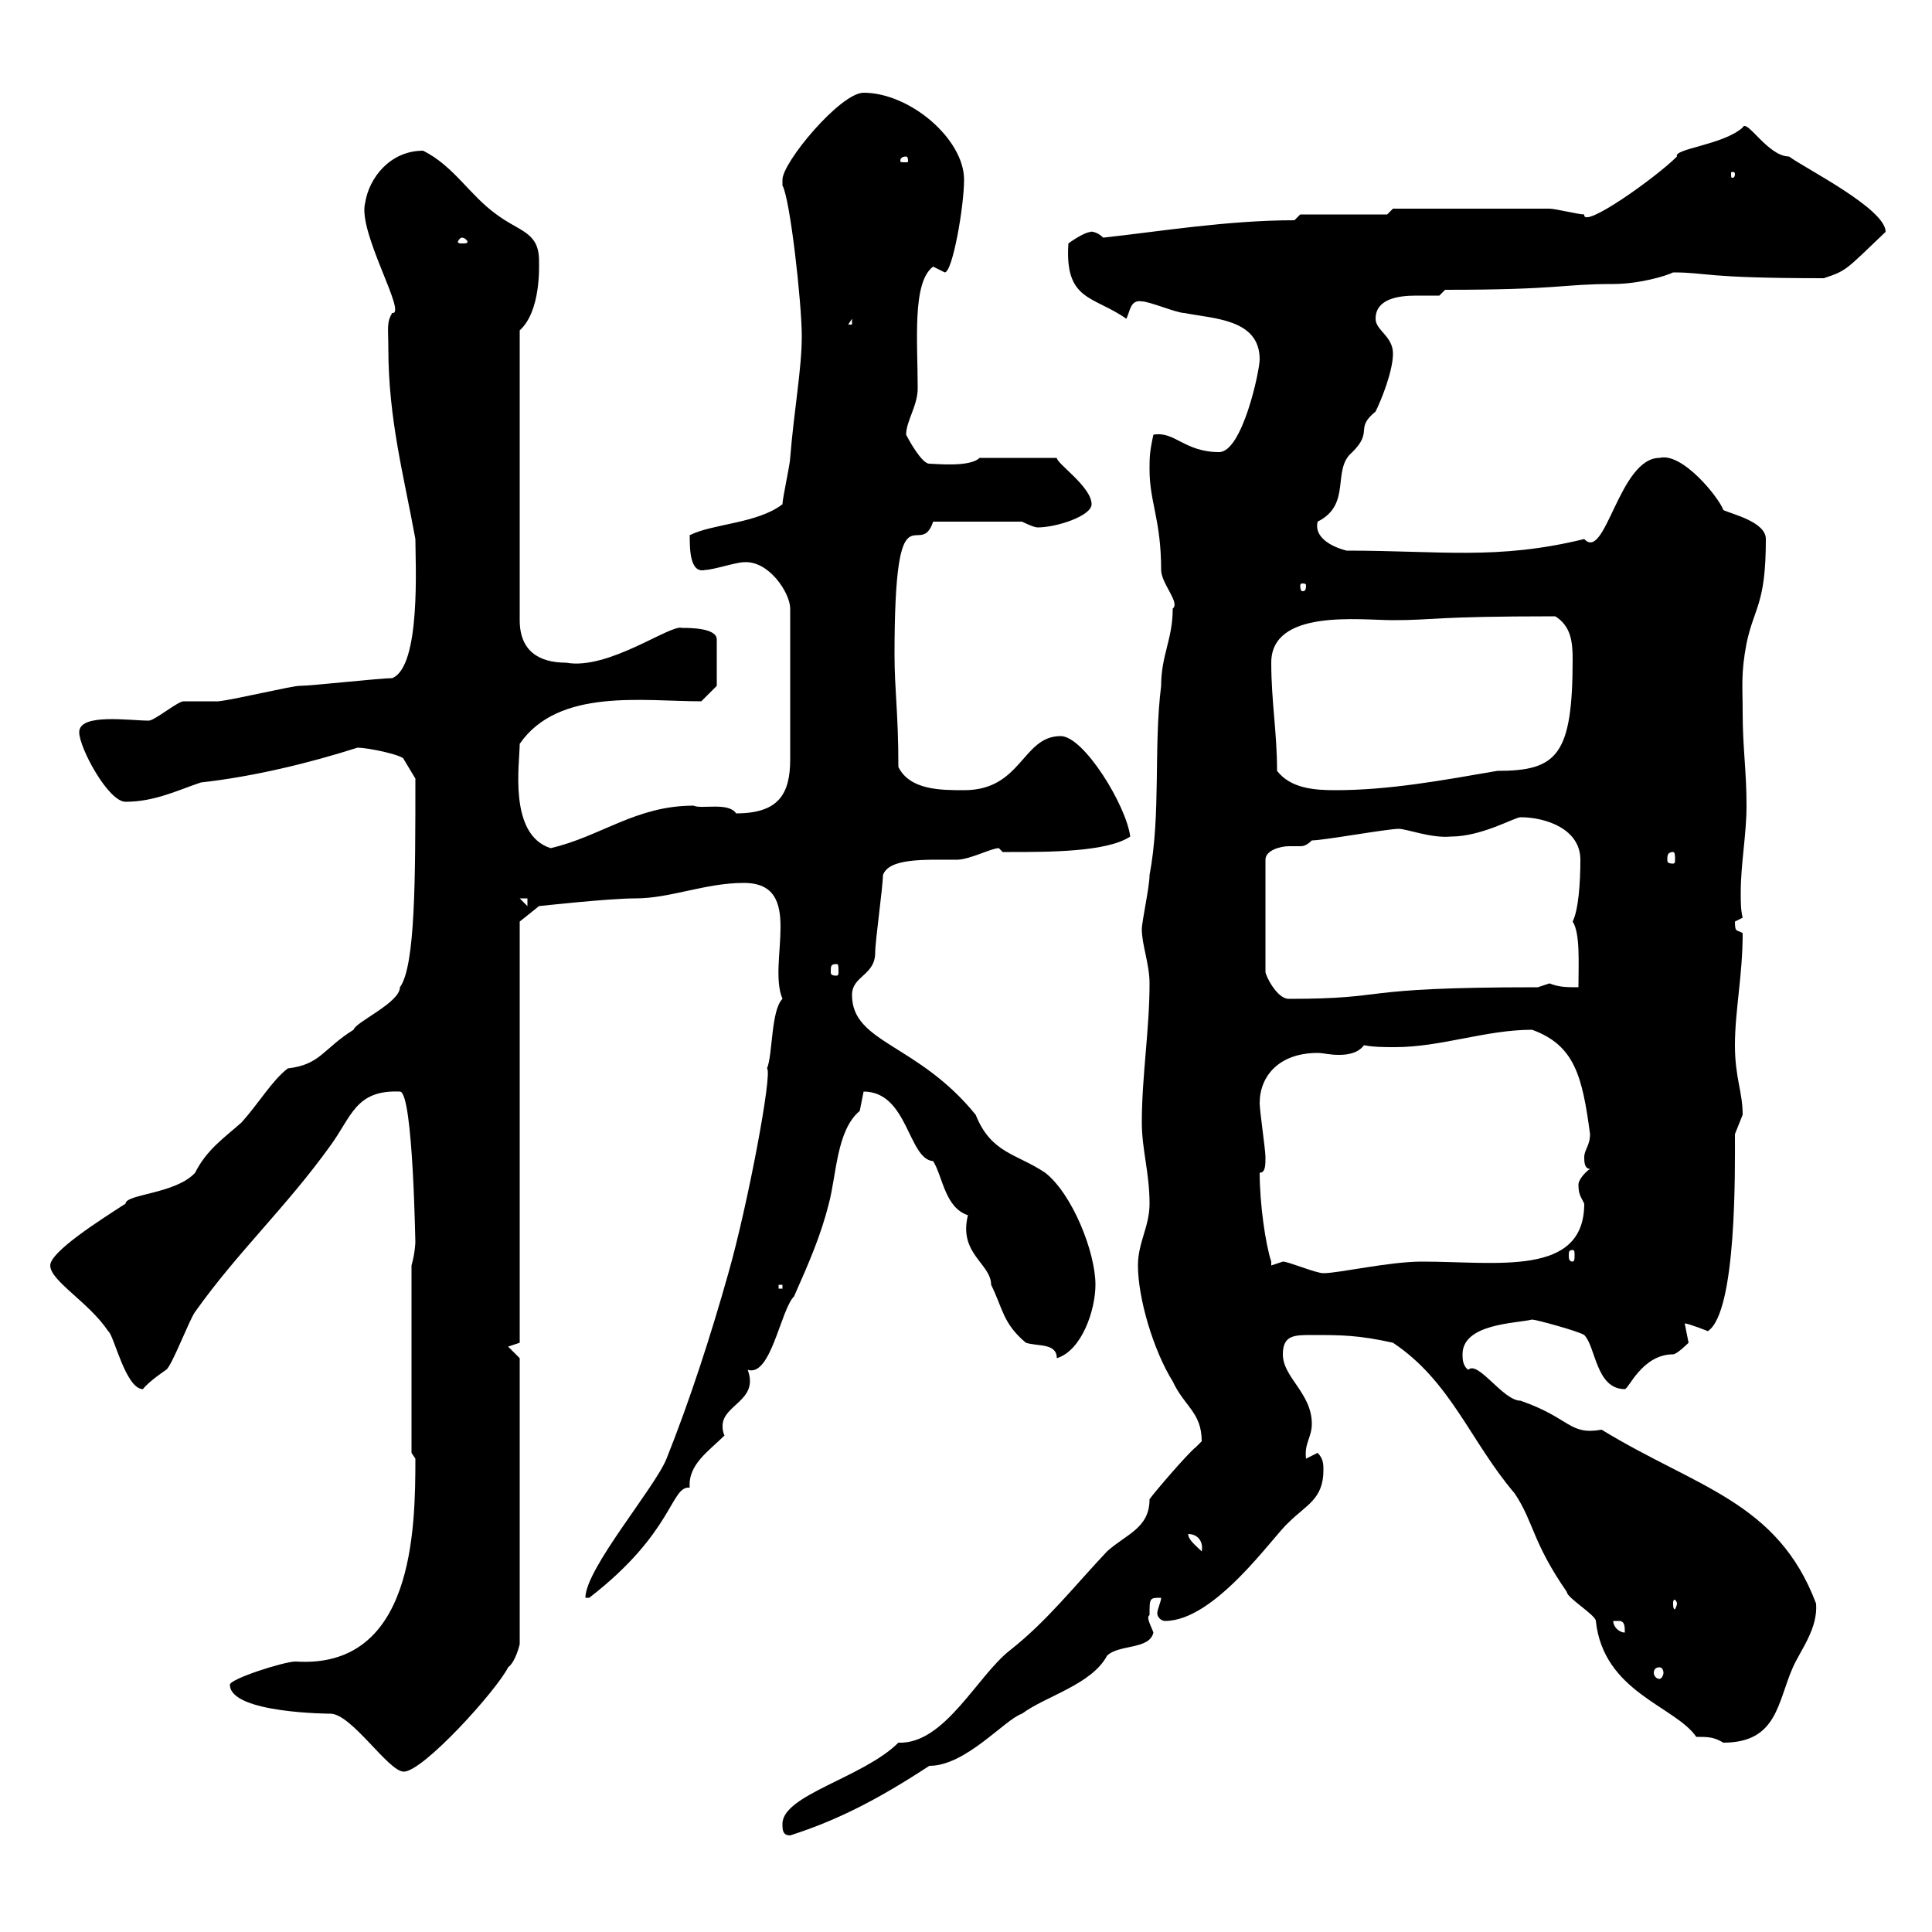 <svg xmlns="http://www.w3.org/2000/svg" xmlns:xlink="http://www.w3.org/1999/xlink" width="300" height="300"><path d="M121.50 283.20C121.50 284.10 121.50 285 122.70 285C130.20 282.60 136.50 279.30 144.30 274.20C150 274.20 156 267 158.70 266.10C162.30 263.40 169.50 261.60 171.90 257.10C173.70 255.30 178.50 256.20 179.10 253.50C178.80 252.60 177.90 251.10 178.50 250.80C178.50 248.10 178.50 248.10 180.30 248.10C180.30 248.70 179.70 249.90 179.70 250.50C179.70 251.10 180.30 251.70 180.90 251.70C188.70 251.70 197.70 238.50 200.10 236.40C202.80 233.70 205.50 232.80 205.50 228.30C205.50 227.40 205.50 226.50 204.60 225.60L202.80 226.50C202.50 224.10 203.70 223.20 203.70 221.10C203.70 216.30 199.20 213.90 199.20 210.30C199.20 207.30 201 207.30 203.70 207.30C208.20 207.30 210.90 207.30 216.30 208.50C225.30 214.50 228.30 223.80 235.20 231.90C238.20 236.40 237.90 239.40 243.30 247.20C243.30 248.10 247.80 250.80 247.80 251.70C249 262.80 260.10 264.90 263.40 269.70C265.20 269.70 266.10 269.70 267.60 270.60C276 270.60 276 264.30 278.40 258.90C279.60 256.20 282.30 252.90 282 249C276 233.10 263.40 231 248.70 222C243.60 222.90 243.90 220.20 236.10 217.50C233.40 217.50 229.50 211.20 228 212.70C227.10 212.10 227.10 210.90 227.10 210.30C227.10 205.50 235.50 205.50 237.90 204.90C238.50 204.90 245.10 206.70 246 207.30C247.80 209.10 247.80 215.70 252.30 215.70C252.90 215.70 255 210.30 259.80 210.30C260.40 210.30 262.20 208.50 262.20 208.50C262.20 208.50 261.60 205.50 261.60 205.50C262.20 205.50 265.20 206.70 265.20 206.70C269.70 203.70 269.40 181.50 269.40 176.10C269.40 176.10 270.60 173.10 270.60 173.10C270.60 169.50 269.40 167.40 269.40 162.30C269.40 156.90 270.60 151.50 270.60 144.90C269.70 144.30 269.40 144.90 269.40 143.10C269.40 143.10 270.60 142.50 270.60 142.50C270.30 141.30 270.30 140.10 270.30 138.60C270.30 134.10 271.20 129.60 271.20 125.10C271.20 119.70 270.60 116.10 270.60 110.70C270.60 106.50 270.30 104.70 271.20 99.90C272.40 94.20 274.20 93.90 274.20 83.70C274.20 81 268.80 79.80 267.60 79.20C267 77.40 261.30 70.20 257.70 71.10C251.40 71.10 249.30 87.30 246 83.70C232.50 87 223.80 85.50 209.10 85.50C206.70 84.90 204 83.40 204.60 81C210 78.30 206.70 72.90 210 70.20C213.30 66.90 210.30 66.60 213.60 63.90C214.50 62.10 216.30 57.60 216.30 54.90C216.30 52.20 213.60 51.30 213.60 49.50C213.60 46.50 216.90 45.90 219.90 45.90C221.10 45.90 222.60 45.90 223.50 45.90L224.40 45C242.40 45 242.40 44.10 250.50 44.10C254.40 44.10 258.60 42.90 259.80 42.30C265.20 42.30 264.30 43.20 283.20 43.20C286.80 42 286.50 42 292.80 36C292.80 32.40 280.20 26.10 277.80 24.30C274.50 24.30 271.20 18.30 270.60 19.80C267.60 22.50 259.80 23.10 260.40 24.30C257.10 27.60 245.70 35.70 246 33.30C245.10 33.30 241.50 32.40 240.60 32.40C234.90 32.40 220.80 32.40 216.30 32.40L215.40 33.30L201.90 33.30L201 34.20C190.50 34.20 179.70 36 171.30 36.90C170.10 35.70 168.90 36 169.50 36C168.30 36 165.90 37.80 165.90 37.80C165.30 46.80 169.80 45.90 174.90 49.50C175.50 48.30 175.50 46.50 177.30 46.80C178.50 46.80 182.70 48.60 183.90 48.60C188.40 49.50 195.60 49.50 195.60 55.80C195.60 57.60 192.90 70.20 189.30 70.20C183.90 70.20 182.40 66.90 179.10 67.50C178.50 70.20 178.50 71.10 178.50 72.90C178.50 78 180.30 80.70 180.30 88.50C180.30 90.60 183.30 93.60 182.10 94.50C182.10 99.30 180.30 101.70 180.30 106.50C179.10 116.10 180.30 126.30 178.50 135.90C178.50 137.70 177.30 143.10 177.30 144.30C177.30 146.70 178.50 149.70 178.50 152.70C178.50 159.90 177.30 167.10 177.30 174.30C177.30 178.50 178.50 182.10 178.50 186.90C178.50 190.50 176.70 192.90 176.70 196.50C176.70 201.60 179.10 209.70 182.10 214.50C183.90 218.40 186.60 219.30 186.60 223.80C186.60 223.80 185.70 224.70 185.70 224.70C184.50 225.60 179.10 231.90 178.50 232.80C178.50 237.30 174.90 238.20 171.90 240.90C166.80 246.30 162.60 251.70 156.90 256.20C151.80 260.10 146.70 270.90 139.50 270.60C134.10 276 121.50 278.70 121.50 283.20ZM35.70 261.60C35.70 266.10 51.60 266.10 51.30 266.10C54.60 266.10 60.30 275.10 62.70 275.10C65.70 275.10 77.10 262.50 78.90 258.90C80.10 258 80.70 255.30 80.70 255.30L80.70 210.90L78.90 209.10L80.70 208.50L80.70 143.10L83.70 140.70C83.70 140.70 94.50 139.50 98.70 139.50C104.10 139.50 109.50 137.10 115.50 137.10C125.10 137.10 119.10 149.40 121.50 155.10C119.70 156.90 120 163.80 119.10 165.90C120 166.50 116.10 187.20 113.10 197.70C110.40 207.30 107.10 217.50 103.50 226.50C101.70 231 90.90 243.60 90.90 248.10L91.50 248.10C104.70 237.90 104.10 230.70 107.10 231C106.80 227.40 110.10 225.30 112.50 222.90C112.20 222.30 112.20 221.70 112.20 221.40C112.20 218.10 117.90 217.50 116.10 212.70C119.70 213.90 121.20 203.40 123.30 201.30C125.70 195.90 127.50 191.70 128.70 186.90C129.90 182.40 129.90 175.50 133.50 172.50C133.50 172.50 134.10 169.50 134.10 169.50C141 169.50 141 180 144.90 180.30C146.40 182.70 146.70 187.50 150.30 188.70C148.80 194.70 153.90 196.20 153.90 199.50C155.70 203.10 155.70 205.50 159.30 208.50C161.10 209.10 164.10 208.50 164.10 210.90C168 209.70 170.10 203.40 170.10 199.50C170.10 194.40 166.50 185.40 162.30 182.10C157.80 179.10 153.90 179.10 151.50 173.10C142.50 162 132.30 162 132.30 154.50C132.30 151.50 135.90 151.50 135.90 147.90C135.90 146.10 137.10 137.70 137.10 135.90C138 133.20 143.70 133.50 148.50 133.50C150.60 133.50 153.90 131.70 155.10 131.70C155.10 131.70 155.70 132.30 155.70 132.30C156.90 132.30 156.90 132.30 156.90 132.30C162.90 132.30 171.90 132.30 175.50 129.90C174.90 125.10 168.30 114.30 164.70 114.30C158.70 114.30 158.70 122.70 149.70 122.70C146.10 122.70 141.30 122.70 139.50 119.10C139.50 110.70 138.90 107.10 138.90 101.70C138.90 74.40 142.80 87.30 144.90 81L158.70 81C158.70 81 160.50 81.90 161.10 81.90C164.10 81.90 169.50 80.10 169.50 78.30C169.50 75.60 164.10 72 164.10 71.10L152.10 71.10C150.60 72.60 145.20 72 144.30 72C143.10 72 141 68.10 140.70 67.50C140.70 65.40 142.50 63 142.50 60.30C142.50 53.10 141.60 43.80 144.90 41.40C144.90 41.40 146.70 42.30 146.70 42.30C147.90 42.30 149.70 32.10 149.70 27.90C149.70 21.60 141.30 14.40 134.10 14.40C130.50 14.40 121.50 25.20 121.50 27.90C121.50 27.90 121.50 28.80 121.50 28.80C122.70 30.90 124.50 47.10 124.50 52.20C124.50 57.30 123.30 63.60 122.70 71.10C122.70 72 121.50 77.40 121.50 78.30C117.60 81.30 110.70 81.30 107.10 83.10C107.10 85.20 107.10 89.10 109.50 88.50C110.70 88.50 114.30 87.30 115.50 87.30C119.40 87 122.70 92.10 122.70 94.50L122.70 117.90C122.70 123.30 120.90 126.30 114.30 126.30C113.10 124.50 108.90 125.70 107.70 125.10C98.70 125.10 93.30 129.90 85.50 131.70C78.90 129.60 80.70 118.50 80.70 115.50C86.70 106.80 99.90 108.90 108.90 108.90L111.30 106.50L111.30 99.30C111.30 97.50 107.10 97.50 105.90 97.50C104.10 96.90 94.50 104.10 87.90 102.90C83.70 102.90 80.70 101.10 80.70 96.30L80.70 51.30C84 48.30 83.70 41.40 83.70 40.50C83.70 36 80.70 36 77.10 33.30C72.90 30.30 70.50 25.80 65.70 23.40C60.60 23.40 57.30 27.60 56.70 31.50C55.50 36 63.30 48.90 60.90 48.60C60 50.10 60.30 51 60.30 54C60.30 65.10 62.70 73.80 64.50 83.70C64.50 87.30 65.40 103.50 60.90 105.30C59.10 105.30 48.30 106.50 46.50 106.50C45.30 106.50 36.60 108.60 33.90 108.90C33 108.90 29.40 108.90 28.50 108.90C27.60 108.90 24 111.90 23.10 111.90C20.10 111.90 12.30 110.70 12.30 113.70C12.30 116.10 16.80 124.50 19.50 124.50C24 124.50 27.60 122.70 31.20 121.50C39.30 120.60 48 118.50 55.50 116.10C57.30 116.10 62.70 117.30 62.70 117.90L64.50 120.90C64.50 136.50 64.50 150 62.10 153.30C62.10 155.70 55.20 158.70 54.90 159.90C50.10 162.90 49.80 165.30 44.70 165.90C42.30 167.70 40.20 171.30 37.50 174.30C34.80 176.70 32.10 178.50 30.30 182.10C27.30 185.40 19.50 185.40 19.50 186.90C15.30 189.60 7.80 194.40 7.80 196.50C7.80 198.90 13.80 202.20 16.80 206.70C17.70 207.30 19.50 215.70 22.20 215.70C23.10 214.50 25.80 212.70 25.80 212.70C26.70 212.10 29.40 204.90 30.30 203.70C36.90 194.40 44.40 187.50 51.30 177.90C54.60 173.40 55.20 169.20 62.10 169.50C64.20 169.50 64.50 194.40 64.50 192.90C64.50 192.60 64.50 194.40 63.90 196.50L63.90 225.60C63.90 225.60 64.50 226.50 64.50 226.50C64.50 237.60 64.20 259.20 45.90 258C44.10 258 35.70 260.70 35.70 261.60ZM257.70 258.90C258 258.90 258.30 259.20 258.30 259.80C258.30 260.10 258 260.70 257.70 260.70C257.10 260.70 256.80 260.10 256.80 259.80C256.80 259.20 257.10 258.90 257.70 258.90ZM250.50 251.70C250.50 251.70 250.50 251.70 251.40 251.70C252.30 251.70 252.30 252.60 252.30 253.50C251.40 253.50 250.50 252.60 250.50 251.70ZM260.40 249C260.40 249.30 260.10 249.90 260.10 249.90C259.80 249.90 259.80 249.30 259.80 249C259.80 248.70 259.80 248.40 260.10 248.40C260.10 248.40 260.40 248.70 260.40 249ZM184.50 238.20C186 238.20 186.90 239.40 186.60 240.90C185.70 240 184.50 239.10 184.50 238.20ZM120.90 199.50L121.50 199.50L121.50 200.10L120.90 200.10ZM199.20 195.90C199.20 195.90 197.40 196.50 197.40 196.50C197.40 196.50 197.40 195.90 197.40 195.90C196.50 193.20 195.60 186.90 195.60 182.10C196.50 182.10 196.50 180.90 196.50 179.70C196.50 178.50 195.60 172.50 195.60 171.30C195.60 167.10 198.60 163.50 204.60 163.50C205.50 163.50 206.40 163.80 207.90 163.80C209.40 163.80 210.90 163.50 211.80 162.30C213.30 162.60 215.10 162.60 216.60 162.60C223.80 162.60 230.70 159.90 237.90 159.90C244.50 162.30 245.70 167.10 246.90 176.10C246.90 177.90 246 178.50 246 179.70C246 180.30 246 181.50 246.90 181.50C246 182.10 245.10 183.30 245.10 183.90C245.10 185.40 245.40 185.70 246 186.90C246 198.30 232.50 195.90 220.80 195.90C215.70 195.90 207.90 197.70 205.50 197.70C204.30 197.70 200.10 195.90 199.20 195.90ZM244.20 194.10C244.50 194.10 244.50 194.40 244.50 195C244.50 195.30 244.50 195.90 244.20 195.90C243.60 195.90 243.60 195.30 243.60 195C243.60 194.40 243.60 194.10 244.20 194.10ZM203.70 130.50C205.50 130.50 215.40 128.70 217.20 128.70C218.40 128.70 222.30 130.20 225.30 129.90C230.10 129.90 235.20 126.90 236.10 126.90C240 126.90 245.40 128.70 245.40 133.50C245.40 137.10 245.10 141.30 244.20 143.10C245.40 144.90 245.10 149.70 245.10 153.30C243.30 153.30 242.10 153.30 240.60 152.70C240.60 152.70 238.80 153.30 238.80 153.30C209.40 153.30 216.60 155.10 200.10 155.10C198.30 155.10 196.50 151.50 196.50 150.90L196.50 133.50C196.50 132 198.90 131.40 200.10 131.40C200.70 131.40 201 131.40 201.90 131.40C202.20 131.40 202.80 131.40 203.70 130.50ZM129.90 149.70C130.20 149.70 130.20 150 130.20 150.90C130.20 151.20 130.20 151.50 129.90 151.50C129 151.50 129 151.20 129 150.90C129 150 129 149.70 129.90 149.70ZM80.70 139.50L81.90 139.50L81.90 140.70ZM259.80 132.30C260.10 132.30 260.10 132.90 260.10 133.50C260.10 133.80 260.10 134.10 259.80 134.10C258.90 134.10 258.90 133.80 258.90 133.50C258.90 132.90 258.90 132.30 259.80 132.30ZM198.30 119.70C198.30 113.70 197.40 108.90 197.40 102.90C197.40 94.50 211.20 96.30 216.30 96.30C222.90 96.30 222.30 95.70 241.50 95.70C243.90 97.20 244.20 99.60 244.20 102.30C244.20 117.30 241.80 119.70 232.50 119.70C223.80 121.20 215.70 122.70 207.30 122.70C204 122.70 200.40 122.40 198.30 119.70ZM202.80 90.90C202.80 91.80 202.50 91.80 202.20 91.80C202.20 91.80 201.90 91.80 201.90 90.90C201.90 90.60 202.20 90.60 202.20 90.60C202.50 90.60 202.80 90.60 202.80 90.90ZM132.30 49.50L132.30 50.40L131.70 50.40ZM71.70 36.90C72.30 36.90 72.60 37.50 72.60 37.50C72.60 37.80 72.30 37.80 71.70 37.80C71.40 37.80 71.10 37.80 71.10 37.50C71.10 37.50 71.40 36.90 71.70 36.90ZM269.40 27C269.40 27.60 269.10 27.60 269.10 27.60C268.80 27.60 268.80 27.60 268.80 27C268.80 26.70 268.80 26.70 269.10 26.70C269.10 26.70 269.40 26.70 269.40 27ZM140.70 24.30C141 24.30 141 24.90 141 24.90C141 25.20 141 25.20 140.70 25.20C139.80 25.20 139.80 25.20 139.80 24.90C139.80 24.90 139.80 24.30 140.70 24.30Z"/></svg>